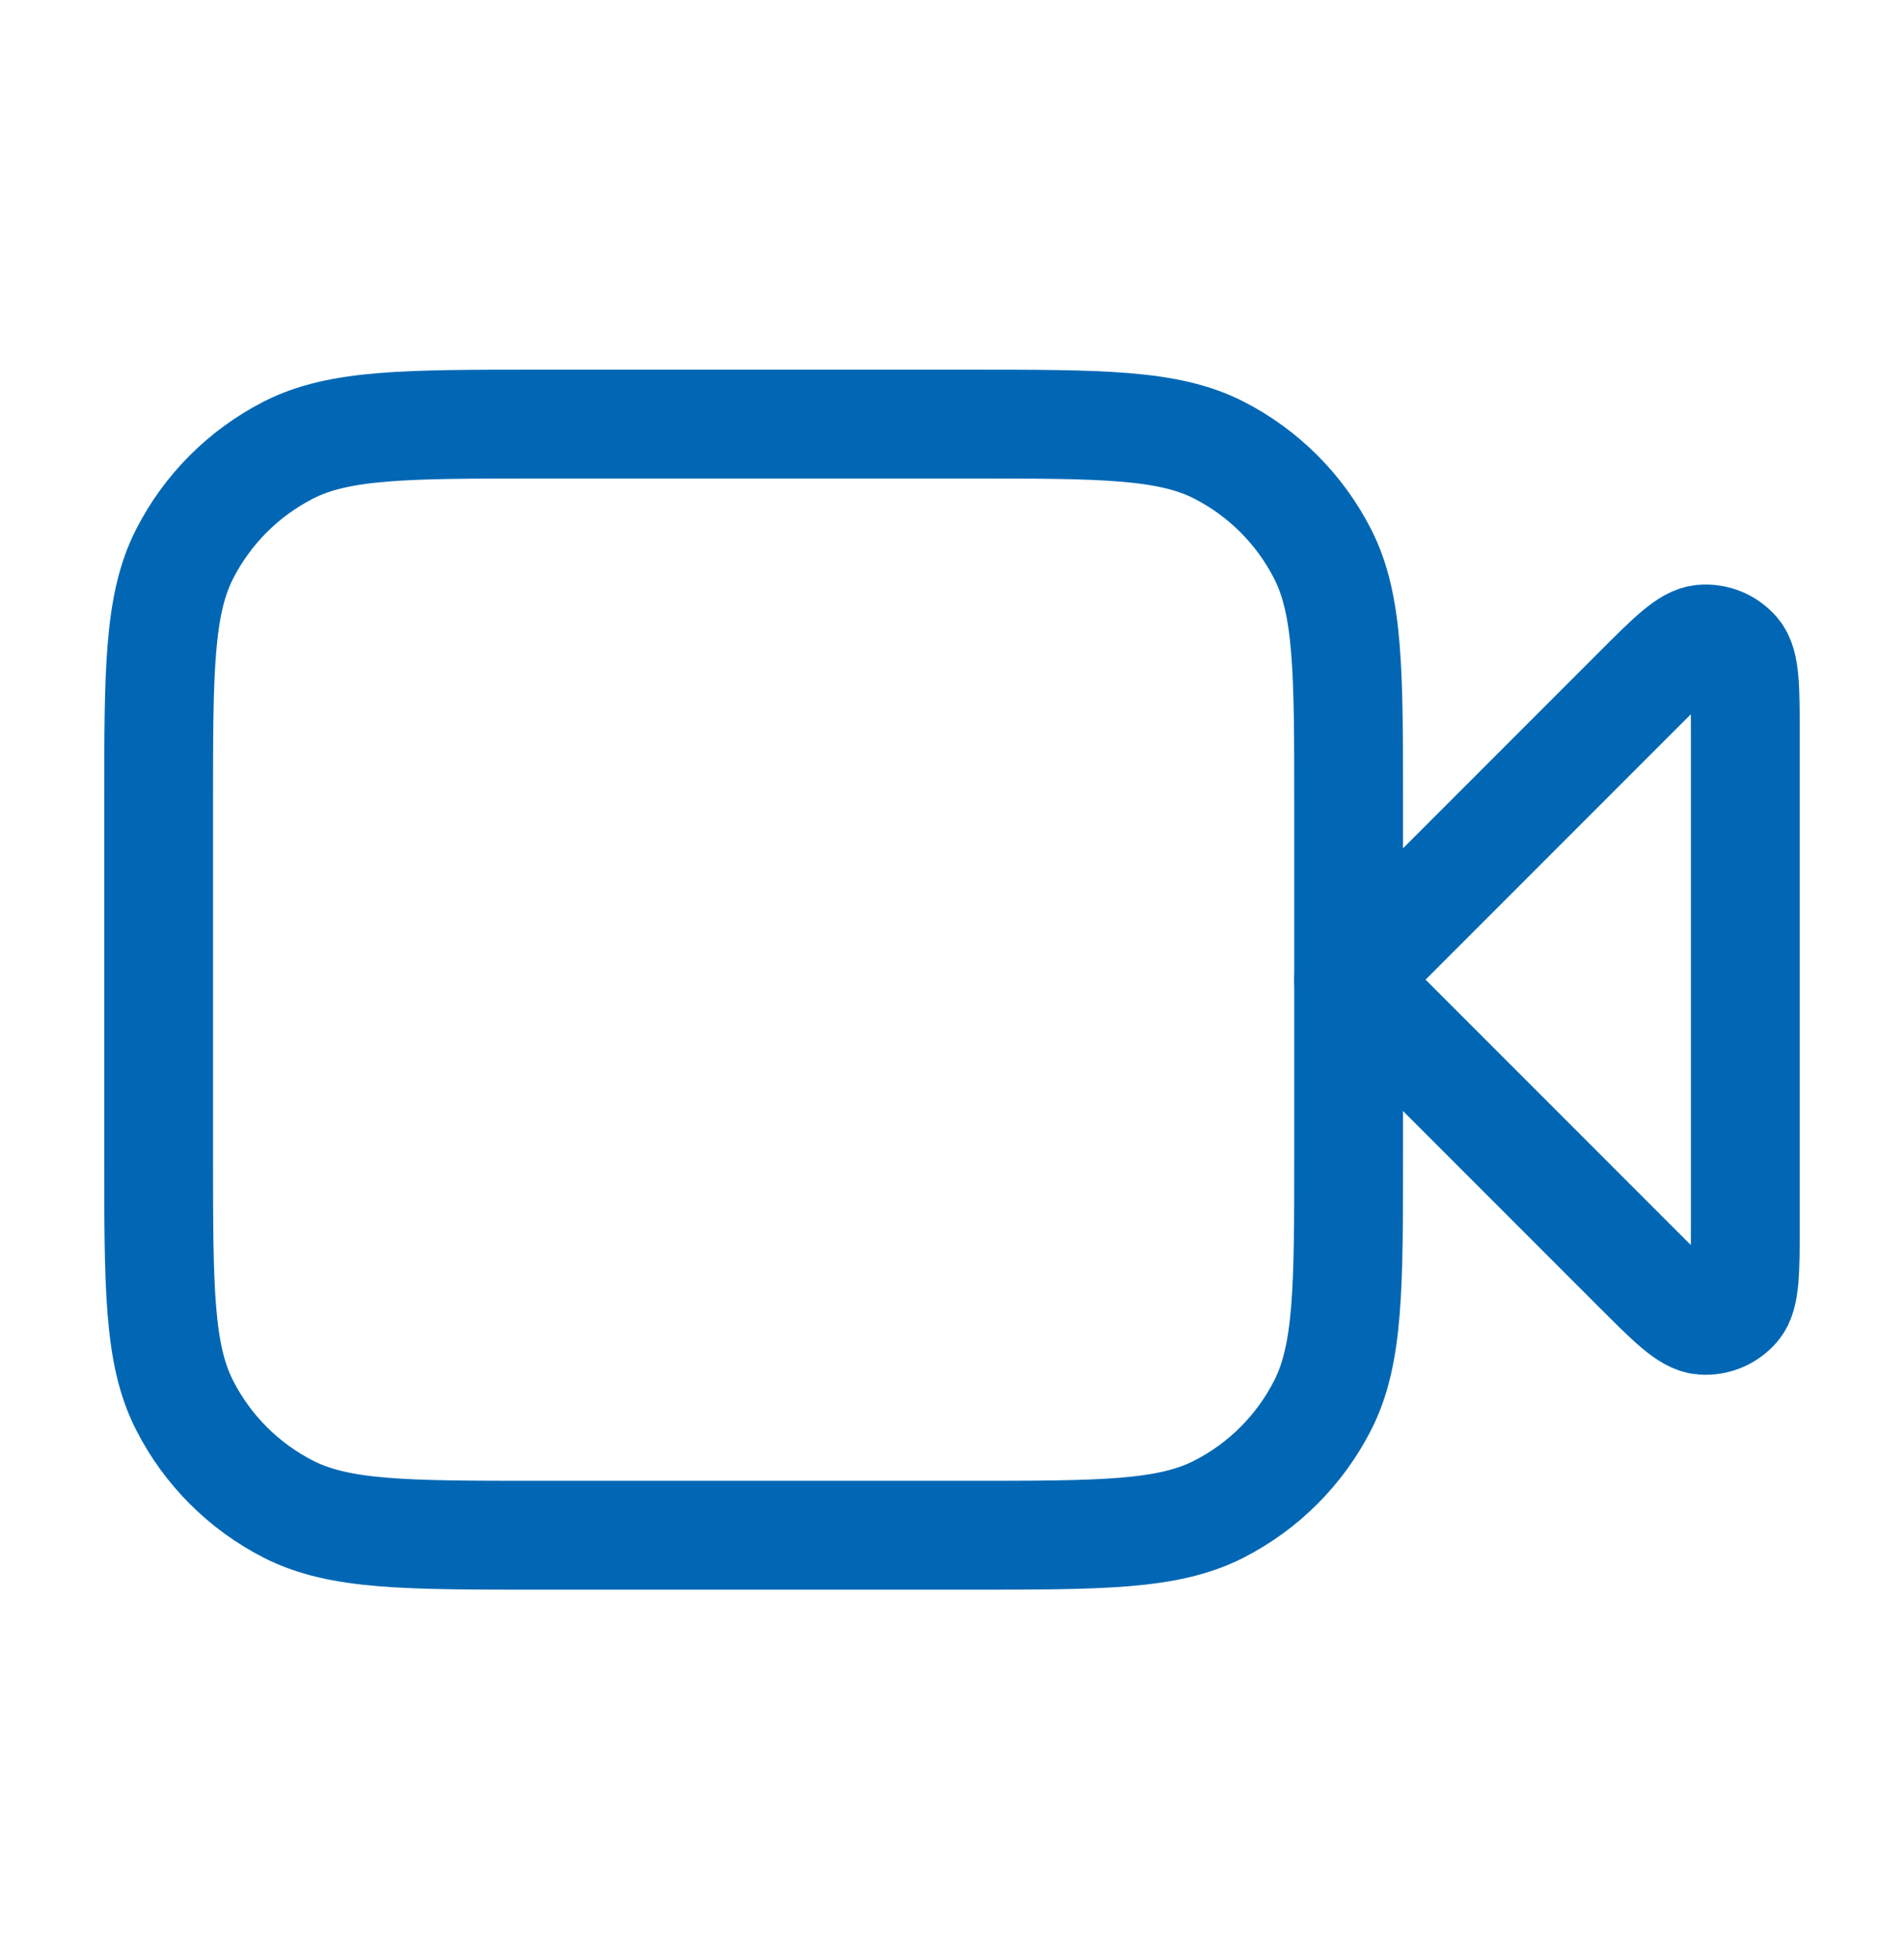 <svg width="35" height="36" viewBox="0 0 35 36" fill="none" xmlns="http://www.w3.org/2000/svg">
<path d="M32.083 13.525C32.083 12.641 32.083 12.2 31.908 11.995C31.756 11.818 31.529 11.723 31.296 11.742C31.028 11.763 30.716 12.075 30.091 12.7L24.791 18L30.091 23.3C30.716 23.925 31.028 24.237 31.296 24.258C31.529 24.276 31.756 24.182 31.908 24.005C32.083 23.8 32.083 23.358 32.083 22.475V13.525Z" stroke="#0167B4" stroke-width="2" stroke-linecap="round" stroke-linejoin="round"/>
<path d="M2.916 14.791C2.916 12.341 2.916 11.116 3.393 10.18C3.812 9.357 4.482 8.688 5.305 8.268C6.241 7.792 7.466 7.792 9.916 7.792H17.791C20.241 7.792 21.466 7.792 22.402 8.268C23.225 8.688 23.895 9.357 24.314 10.18C24.791 11.116 24.791 12.341 24.791 14.791V21.208C24.791 23.658 24.791 24.884 24.314 25.819C23.895 26.643 23.225 27.312 22.402 27.731C21.466 28.208 20.241 28.208 17.791 28.208H9.916C7.466 28.208 6.241 28.208 5.305 27.731C4.482 27.312 3.812 26.643 3.393 25.819C2.916 24.884 2.916 23.658 2.916 21.208V14.791Z" stroke="#0167B4" stroke-width="2" stroke-linecap="round" stroke-linejoin="round"/>
</svg>
